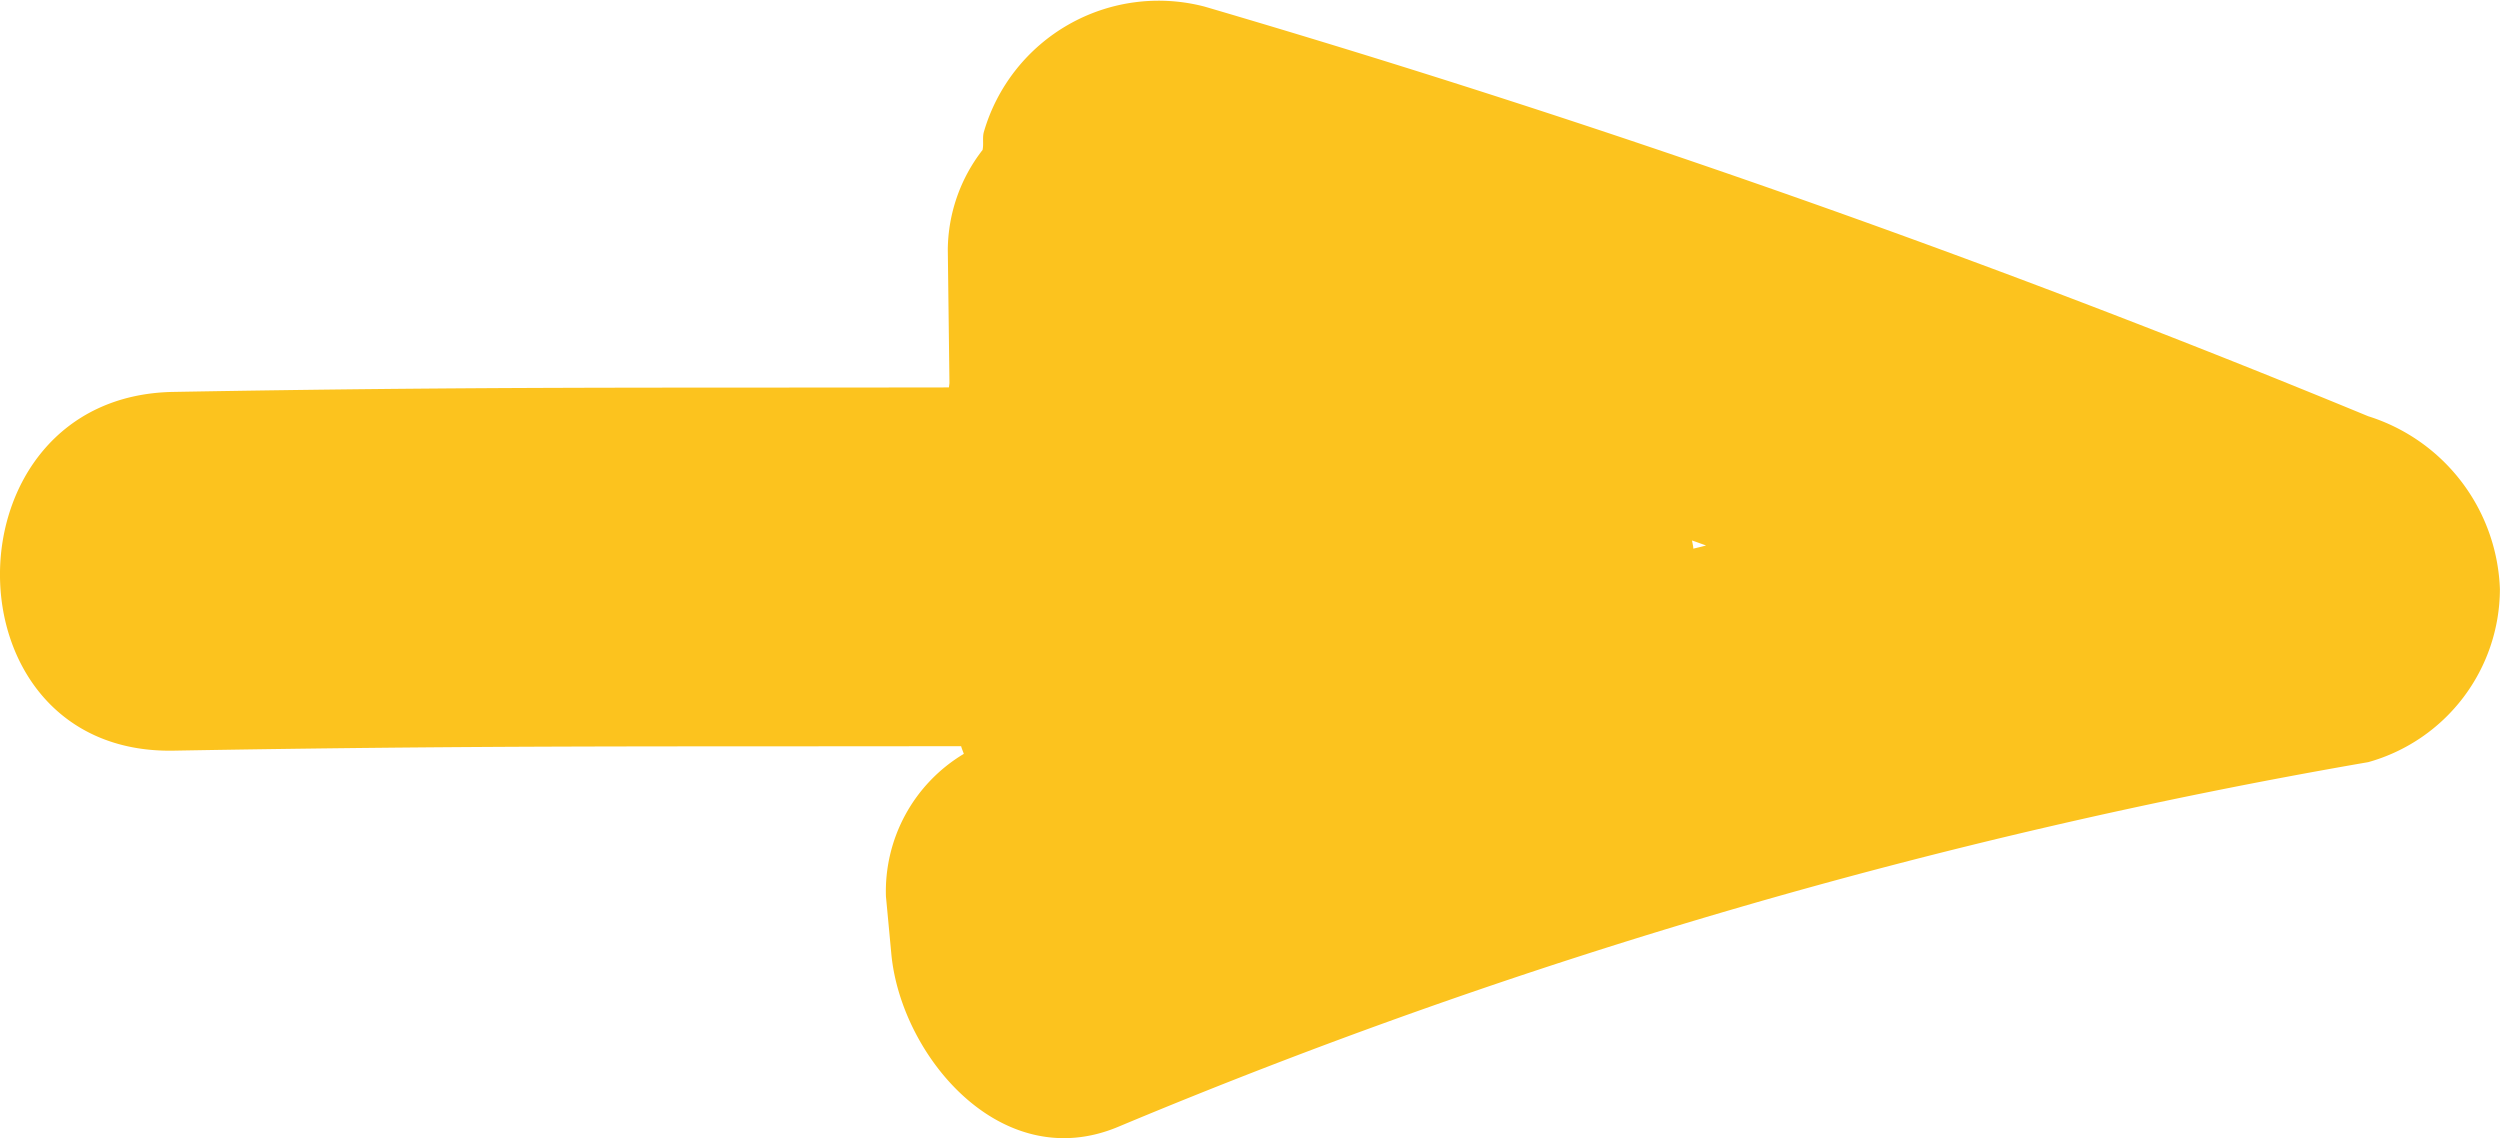 <svg xmlns="http://www.w3.org/2000/svg" width="52.907" height="24.087" viewBox="0 0 52.907 24.087"><g transform="translate(-3)"><path d="M39.128,6.489A245.687,245.687,0,0,0,14.5-2.181,3.851,3.851,0,0,0,9.828.472c-.034.125,0,.251-.027.38a3.486,3.486,0,0,0-.736,2.111L9.1,5.787l-.011.091c-6.473.011-9.945-.019-16.414.095-4.882.084-4.9,7.676,0,7.592,6.556-.114,10.112-.084,16.672-.095.015.057.038.106.057.163a3.391,3.391,0,0,0-1.648,3.018c.038.4.076.809.114,1.215.2,2.145,2.316,4.7,4.8,3.66a122.554,122.554,0,0,1,26.456-7.718,3.814,3.814,0,0,0,2.786-3.66,3.984,3.984,0,0,0-2.786-3.66M24.812,9.116c.1.034.2.072.3.106-.091.027-.178.046-.27.068,0-.057-.019-.114-.027-.175" transform="translate(13.993 2.321)" fill="#FCC31E"/></g></svg>